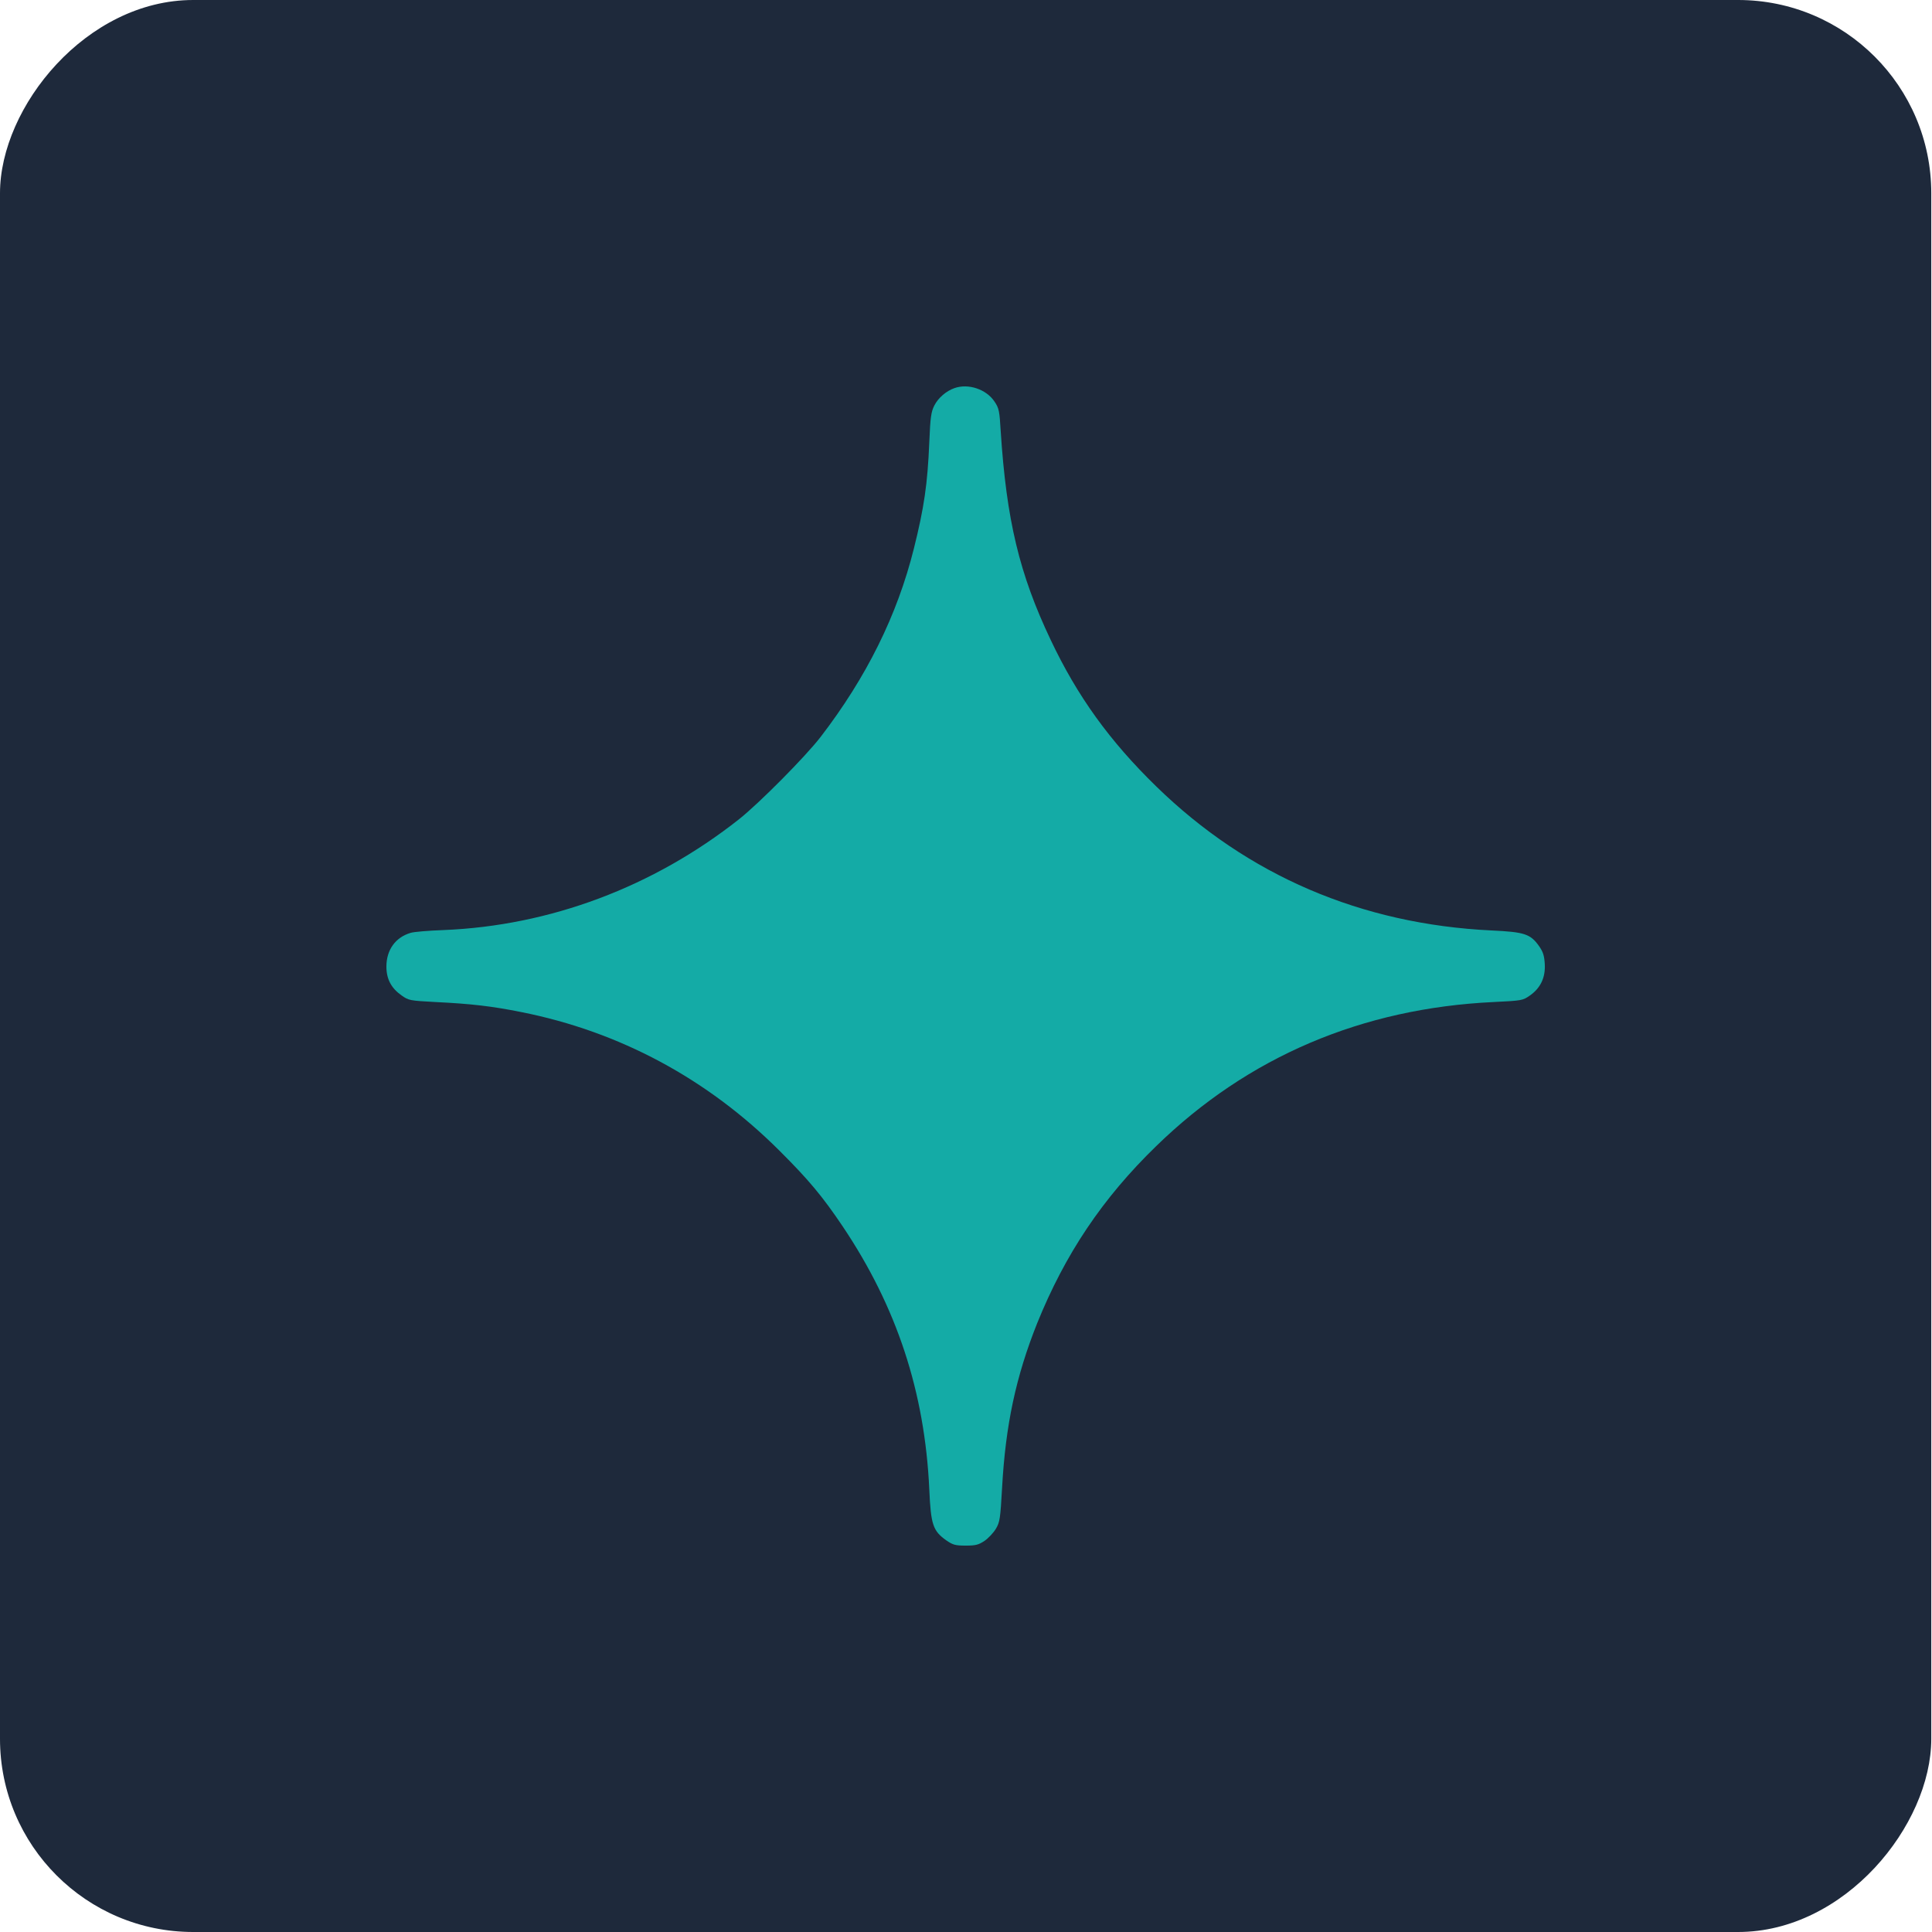 <svg xmlns="http://www.w3.org/2000/svg" width="40" height="40" viewBox="0 0 40 40" fill="none"><rect width="39.985" height="40" rx="4" transform="matrix(1 0 0 -1 0 40)" fill="#1E293B"></rect><path d="M19.762 8.035C19.591 8.095 19.426 8.235 19.344 8.396C19.279 8.525 19.261 8.633 19.24 9.155C19.204 10.025 19.132 10.512 18.921 11.357C18.577 12.736 17.94 14.021 16.988 15.26C16.669 15.672 15.723 16.625 15.305 16.958C13.525 18.365 11.384 19.167 9.182 19.256C8.877 19.267 8.569 19.292 8.501 19.314C8.186 19.407 8 19.668 8 20.012C8 20.27 8.1 20.459 8.315 20.61C8.462 20.714 8.483 20.717 9.013 20.746C9.758 20.782 10.184 20.832 10.793 20.954C12.827 21.358 14.642 22.332 16.132 23.818C16.744 24.427 17.03 24.771 17.449 25.394C18.567 27.059 19.147 28.82 19.24 30.836C19.272 31.567 19.315 31.696 19.594 31.893C19.73 31.986 19.78 32 19.992 32C20.196 32 20.257 31.986 20.382 31.903C20.461 31.85 20.568 31.735 20.618 31.653C20.701 31.513 20.711 31.441 20.747 30.804C20.819 29.497 21.034 28.498 21.474 27.395C22.051 25.967 22.824 24.81 23.938 23.729C25.835 21.881 28.195 20.875 30.924 20.746C31.511 20.717 31.525 20.714 31.672 20.613C31.897 20.456 31.998 20.238 31.983 19.962C31.973 19.786 31.948 19.708 31.865 19.589C31.686 19.335 31.561 19.296 30.881 19.264C28.181 19.135 25.832 18.125 23.945 16.288C22.974 15.343 22.305 14.415 21.753 13.248C21.105 11.884 20.837 10.767 20.718 8.919C20.694 8.511 20.683 8.45 20.59 8.314C20.421 8.06 20.052 7.934 19.762 8.035Z" fill="#14ABA6"></path></svg>